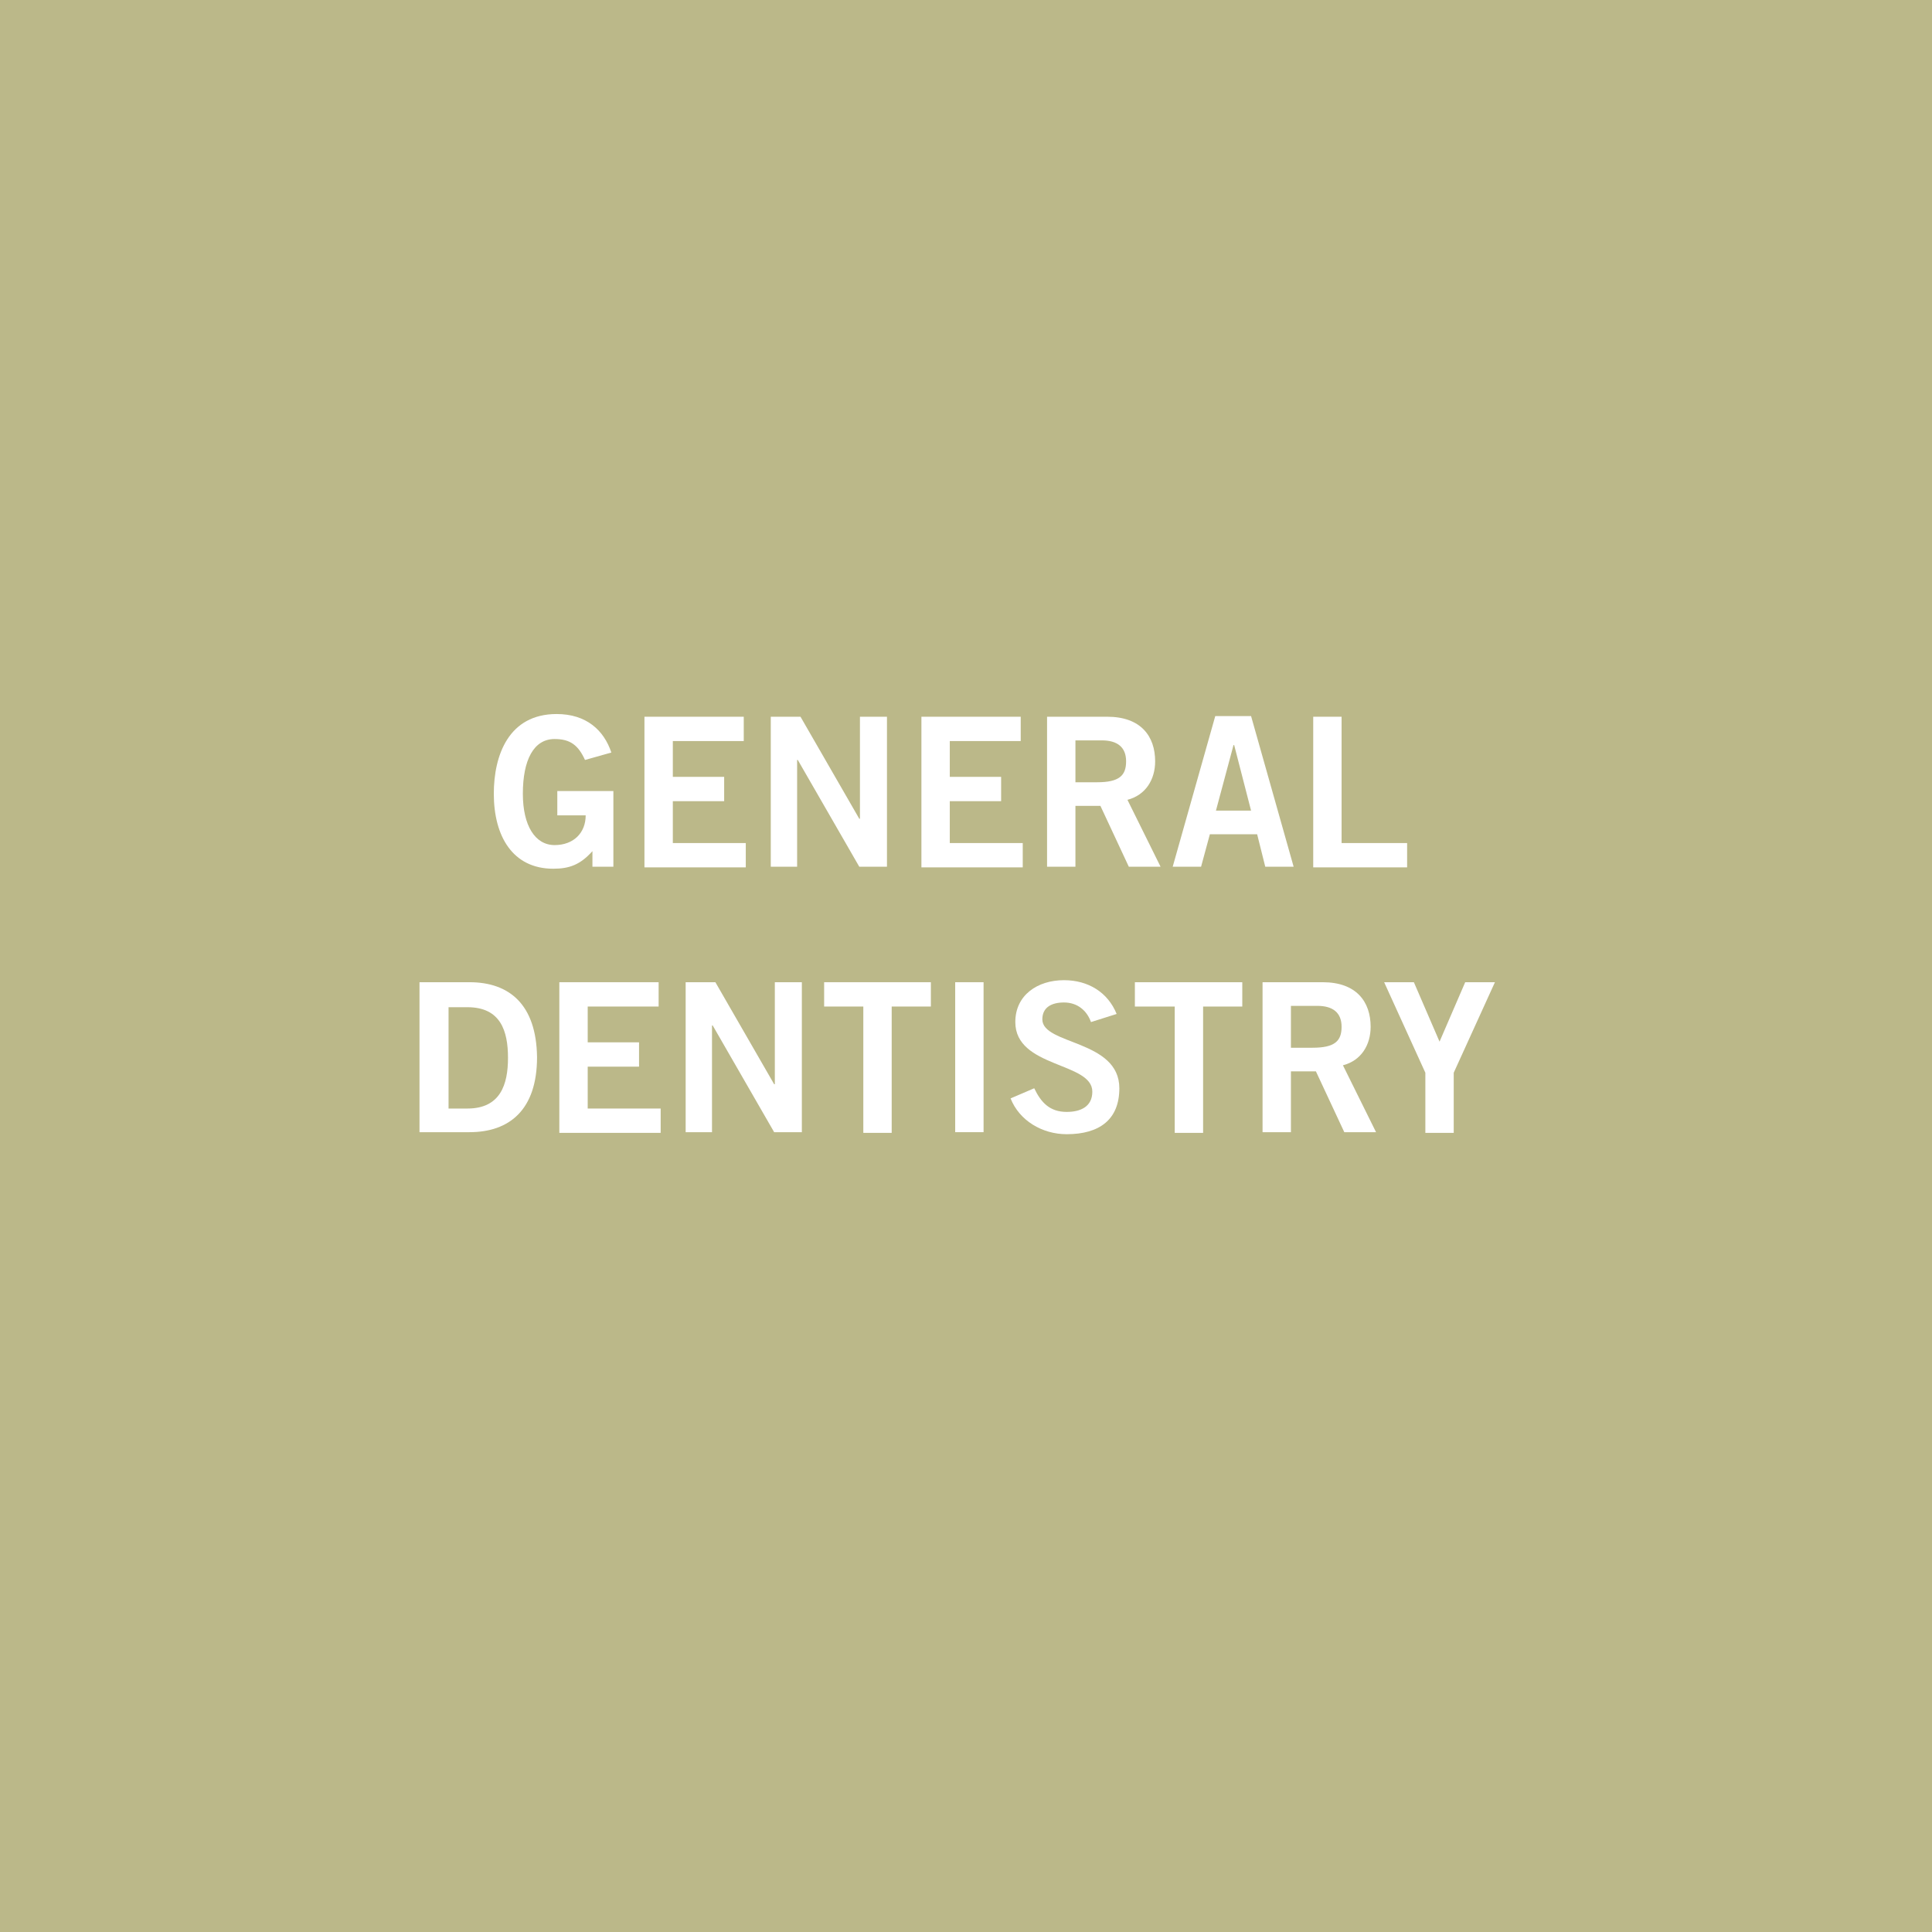 <?xml version="1.0" encoding="utf-8"?>
<!-- Generator: Adobe Illustrator 19.1.0, SVG Export Plug-In . SVG Version: 6.00 Build 0)  -->
<svg version="1.1" id="Layer_3" xmlns="http://www.w3.org/2000/svg" xmlns:xlink="http://www.w3.org/1999/xlink" x="0px" y="0px"
	 viewBox="-162 254 286 286" style="enable-background:new -162 254 286 286;" xml:space="preserve">
<style type="text/css">
	.st0{fill:#BBB889;}
	.st1{fill:#FFFFFF;}
</style>
<rect x="-165.6" y="251" class="st0" width="291.3" height="291.3"/>
<g>
	<path class="st1" d="M-75.4,366.5c-1-2.2-2.2-3.1-4.5-3.1c-3.1,0-4.7,3.1-4.7,8.1c0,4.7,1.8,7.6,4.7,7.6c2.8,0,4.6-1.8,4.6-4.4
		h-4.2v-3.6h8.3v11.2h-3.1V380c-1.8,2-3.4,2.6-5.8,2.6c-6,0-8.8-4.8-8.8-11.1c0-5.7,2.2-11.8,9.3-11.8c4.4,0,7,2.4,8.1,5.7
		L-75.4,366.5z"/>
	<path class="st1" d="M-66.6,382.3v-22.2h14.7v3.6h-10.5v5.3h7.6v3.6h-7.6v6.2h10.8v3.6H-66.6z"/>
	<path class="st1" d="M-47.9,382.3v-22.2h4.4l8.7,15.1h0.1v-15.1h4v22.2h-4.1l-9.1-15.8h-0.1v15.8H-47.9z"/>
	<path class="st1" d="M-25.6,382.3v-22.2h14.7v3.6h-10.5v5.3h7.6v3.6h-7.6v6.2h10.8v3.6H-25.6z"/>
	<path class="st1" d="M-7,382.3v-22.2h8.9c5,0,7.1,2.9,7.1,6.6c0,2.7-1.4,5-4.1,5.7l4.9,9.9H5.1l-4.2-9h-3.7v9H-7z M-2.7,369.8h3.1
		c3.3,0,4.3-1,4.3-3.1s-1.3-3.1-3.6-3.1h-3.9V369.8z"/>
	<path class="st1" d="M17.9,360h5.3l6.3,22.3h-4.2l-1.2-4.8h-7l-1.3,4.8h-4.2L17.9,360z M18,374h5.2l-2.5-9.7h-0.1L18,374z"/>
	<path class="st1" d="M32.4,382.3v-22.2h4.2v18.7h9.7v3.6H32.4z"/>
	<path class="st1" d="M-99.9,399.4h7.4c5.9,0,9.9,3.3,10,11.1c0,7.8-4.1,11.1-10,11.1h-7.4V399.4z M-95.6,418.1h2.8
		c4.9,0,6-3.6,6-7.5c0-4-1.1-7.5-6-7.5h-2.8V418.1z"/>
	<path class="st1" d="M-79.2,421.6v-22.2h14.7v3.6h-10.5v5.3h7.6v3.6h-7.6v6.2h10.8v3.6H-79.2z"/>
	<path class="st1" d="M-60.5,421.6v-22.2h4.4l8.7,15.1h0.1v-15.1h4v22.2h-4.1l-9.1-15.8h-0.1v15.8H-60.5z"/>
	<path class="st1" d="M-24.2,399.4v3.6h-5.8v18.7h-4.2V403h-5.8v-3.6H-24.2z"/>
	<path class="st1" d="M-20.6,421.6v-22.2h4.2v22.2H-20.6z"/>
	<path class="st1" d="M-0.5,405.3c-0.6-1.7-2-2.9-4-2.9c-1.8,0-3.2,0.7-3.2,2.5c0,3.8,11.4,3,11.4,10.2c0,4.6-2.9,6.8-7.8,6.8
		c-3.6,0-7-2-8.3-5.3l3.5-1.5c1,2.1,2.3,3.5,4.8,3.5c2.1,0,3.8-0.8,3.8-3c0-4.4-11.4-3.5-11.4-10.3c0-4,3.3-6.2,7.2-6.2
		c3.6,0,6.5,1.8,7.8,5L-0.5,405.3z"/>
	<path class="st1" d="M21.9,399.4v3.6h-5.8v18.7h-4.2V403H6v-3.6H21.9z"/>
	<path class="st1" d="M24.9,421.6v-22.2h8.9c5,0,7.1,2.9,7.1,6.6c0,2.7-1.4,5-4.1,5.7l4.9,9.9H37l-4.2-9h-3.7v9H24.9z M29.2,409.1
		h3.1c3.3,0,4.3-1,4.3-3.1s-1.3-3.1-3.6-3.1h-3.9V409.1z"/>
	<path class="st1" d="M51.1,408.2l3.8-8.8h4.4l-6.1,13.4v8.9h-4.2v-8.9l-6.1-13.4h4.4L51.1,408.2z"/>
</g>
</svg>
